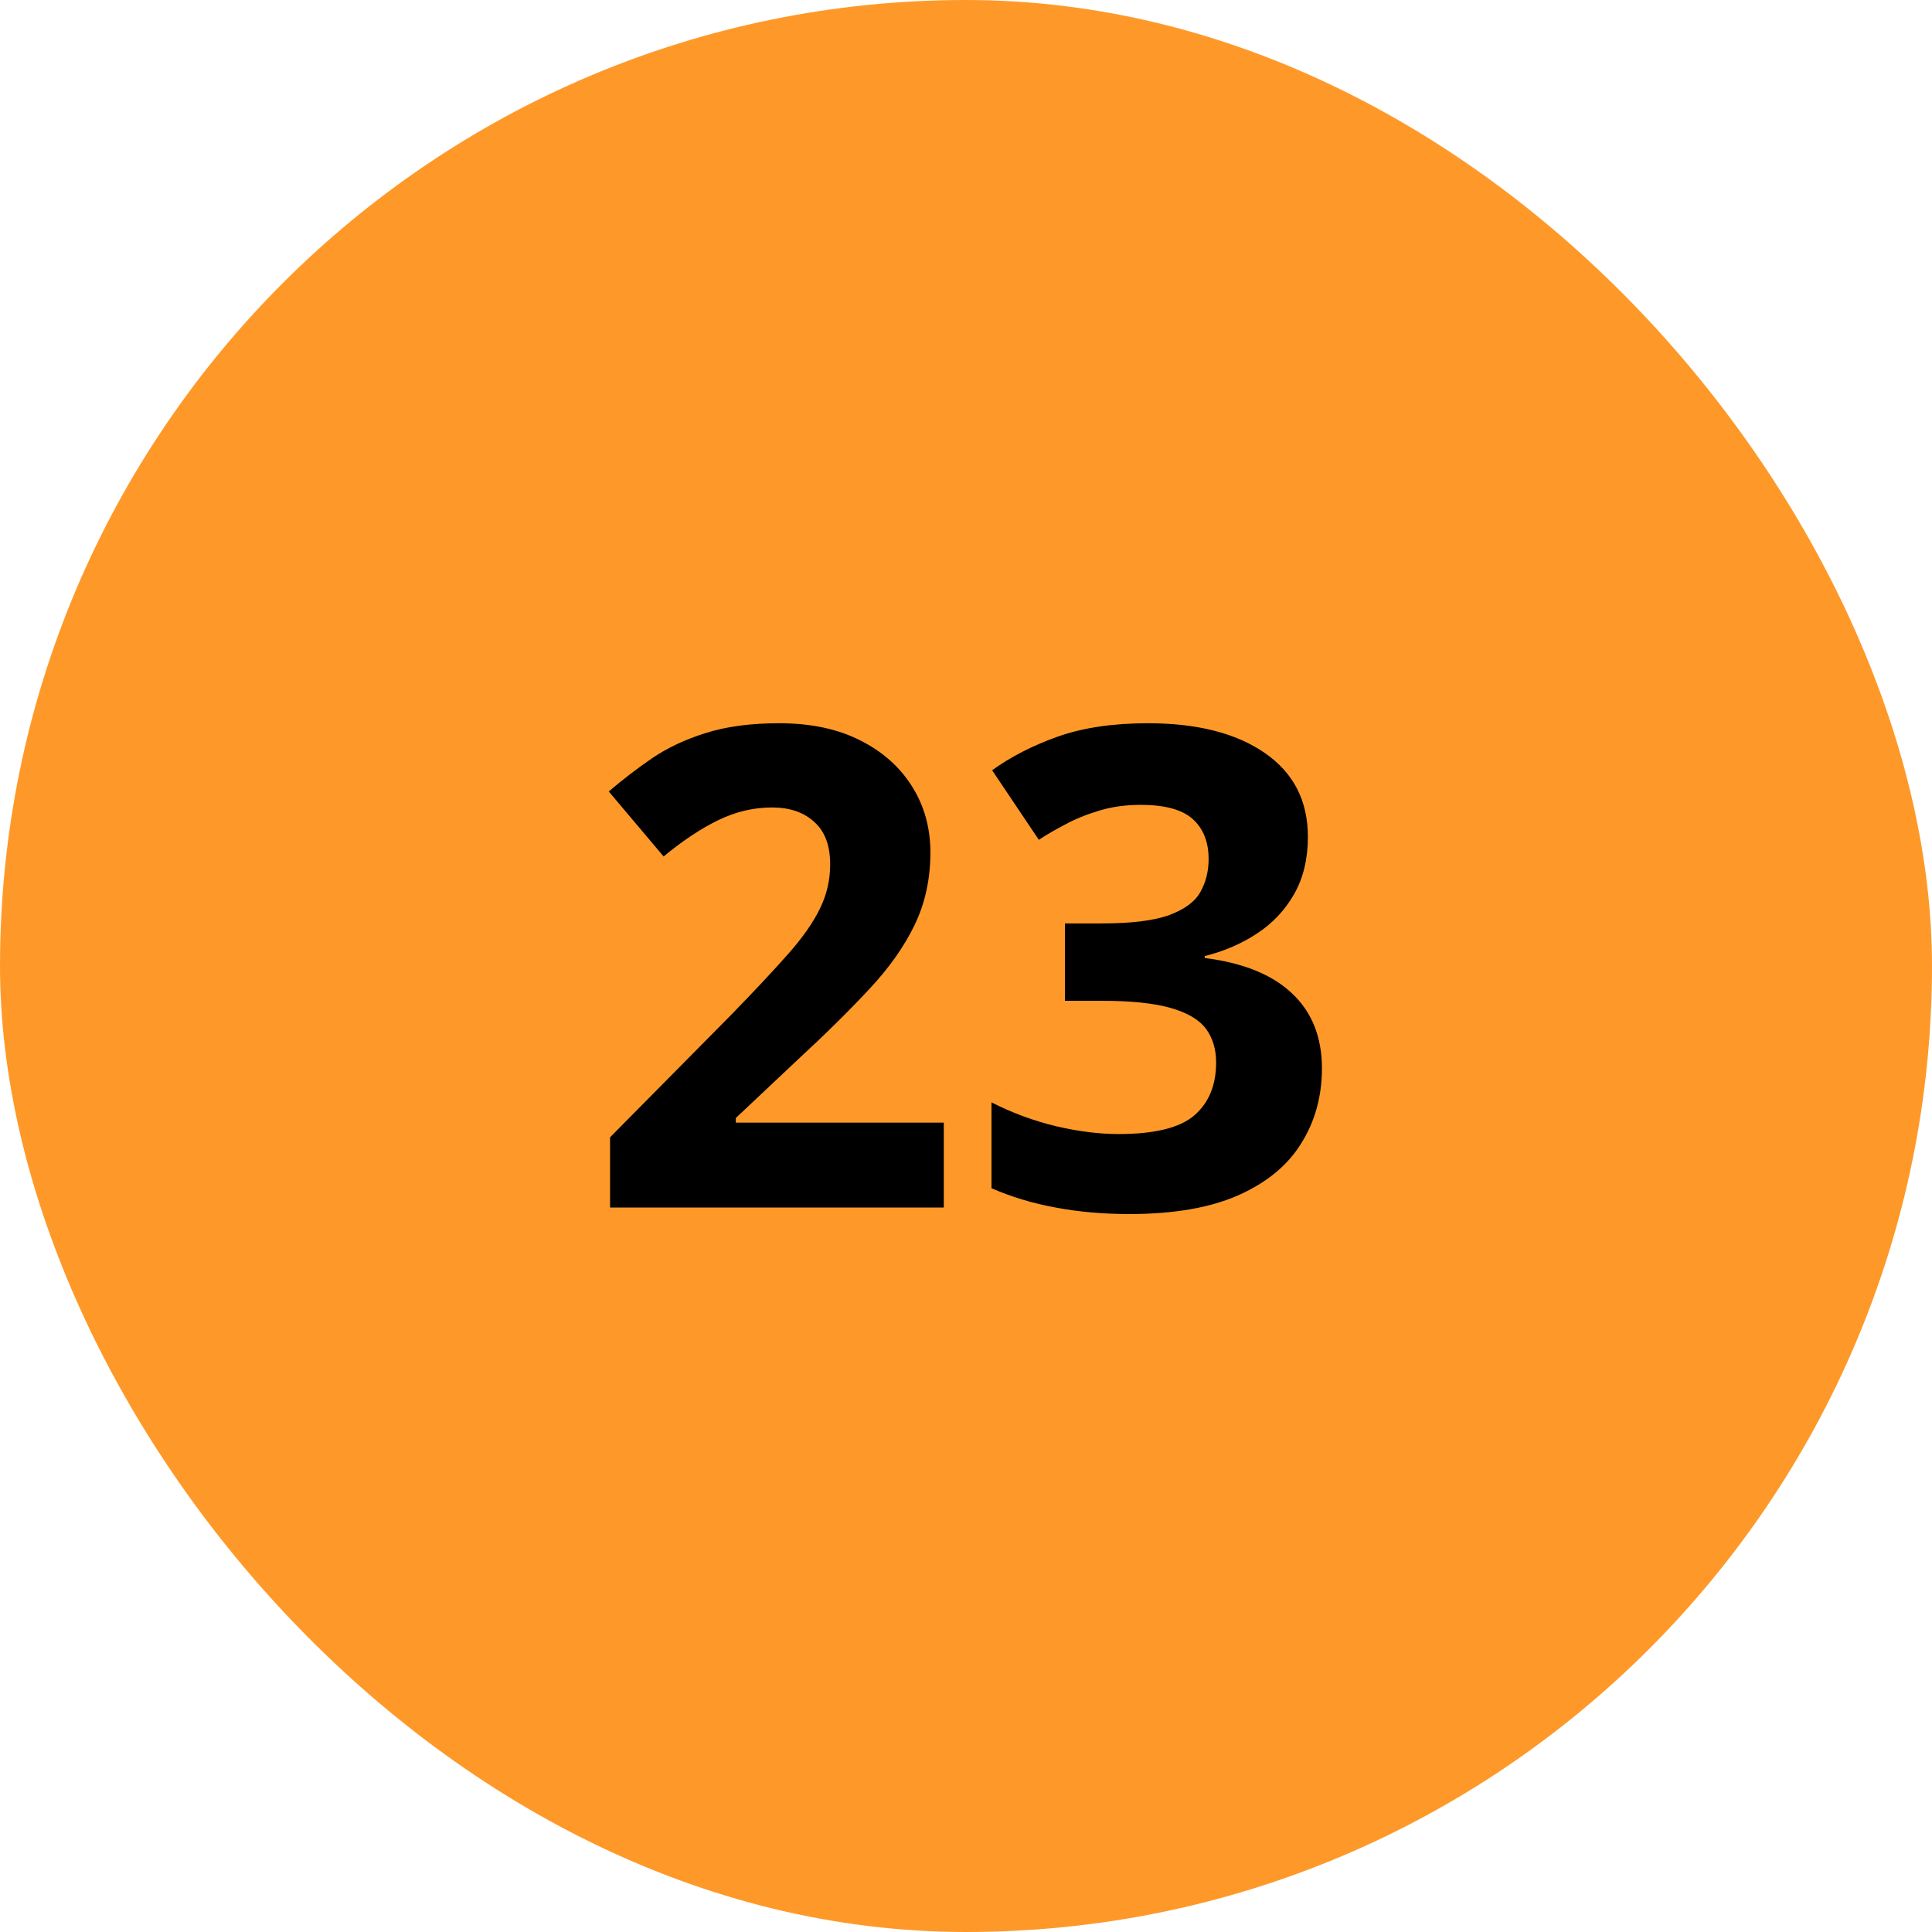 <svg width="52" height="52" viewBox="0 0 52 52" fill="none" xmlns="http://www.w3.org/2000/svg">
<rect width="52" height="52" rx="26" fill="#FE9929"/>
<path d="M25.402 32.5H16.42V30.61L19.645 27.35C20.296 26.682 20.817 26.125 21.21 25.68C21.608 25.229 21.895 24.818 22.071 24.449C22.253 24.08 22.344 23.685 22.344 23.263C22.344 22.753 22.2 22.372 21.913 22.12C21.632 21.862 21.254 21.733 20.779 21.733C20.281 21.733 19.798 21.848 19.329 22.076C18.86 22.305 18.371 22.63 17.861 23.052L16.385 21.303C16.754 20.986 17.144 20.688 17.554 20.406C17.97 20.125 18.45 19.899 18.995 19.73C19.546 19.554 20.205 19.466 20.973 19.466C21.816 19.466 22.54 19.618 23.144 19.923C23.753 20.227 24.222 20.644 24.55 21.171C24.878 21.692 25.042 22.284 25.042 22.946C25.042 23.655 24.901 24.303 24.62 24.889C24.339 25.475 23.929 26.055 23.39 26.629C22.856 27.203 22.212 27.839 21.456 28.536L19.804 30.092V30.215H25.402V32.5ZM35.202 22.524C35.202 23.116 35.079 23.629 34.833 24.062C34.587 24.496 34.253 24.851 33.831 25.126C33.415 25.401 32.946 25.604 32.425 25.732V25.785C33.456 25.914 34.238 26.23 34.772 26.734C35.31 27.238 35.58 27.912 35.58 28.756C35.58 29.506 35.395 30.177 35.026 30.769C34.663 31.36 34.101 31.826 33.339 32.166C32.577 32.506 31.596 32.676 30.395 32.676C29.686 32.676 29.023 32.617 28.408 32.5C27.799 32.389 27.225 32.216 26.686 31.981V29.67C27.236 29.951 27.814 30.165 28.417 30.311C29.02 30.452 29.583 30.523 30.105 30.523C31.077 30.523 31.757 30.355 32.144 30.021C32.536 29.682 32.732 29.207 32.732 28.598C32.732 28.24 32.642 27.939 32.46 27.692C32.278 27.446 31.962 27.259 31.511 27.13C31.065 27.001 30.441 26.936 29.639 26.936H28.663V24.854H29.656C30.447 24.854 31.048 24.78 31.458 24.634C31.874 24.481 32.155 24.276 32.302 24.019C32.454 23.755 32.53 23.456 32.53 23.122C32.53 22.665 32.39 22.308 32.108 22.05C31.827 21.792 31.358 21.663 30.702 21.663C30.292 21.663 29.917 21.716 29.577 21.821C29.243 21.921 28.941 22.044 28.672 22.19C28.402 22.331 28.165 22.469 27.96 22.604L26.703 20.731C27.207 20.368 27.796 20.066 28.47 19.826C29.149 19.586 29.958 19.466 30.895 19.466C32.22 19.466 33.269 19.732 34.042 20.266C34.815 20.799 35.202 21.552 35.202 22.524Z" fill="black"/>
</svg>
